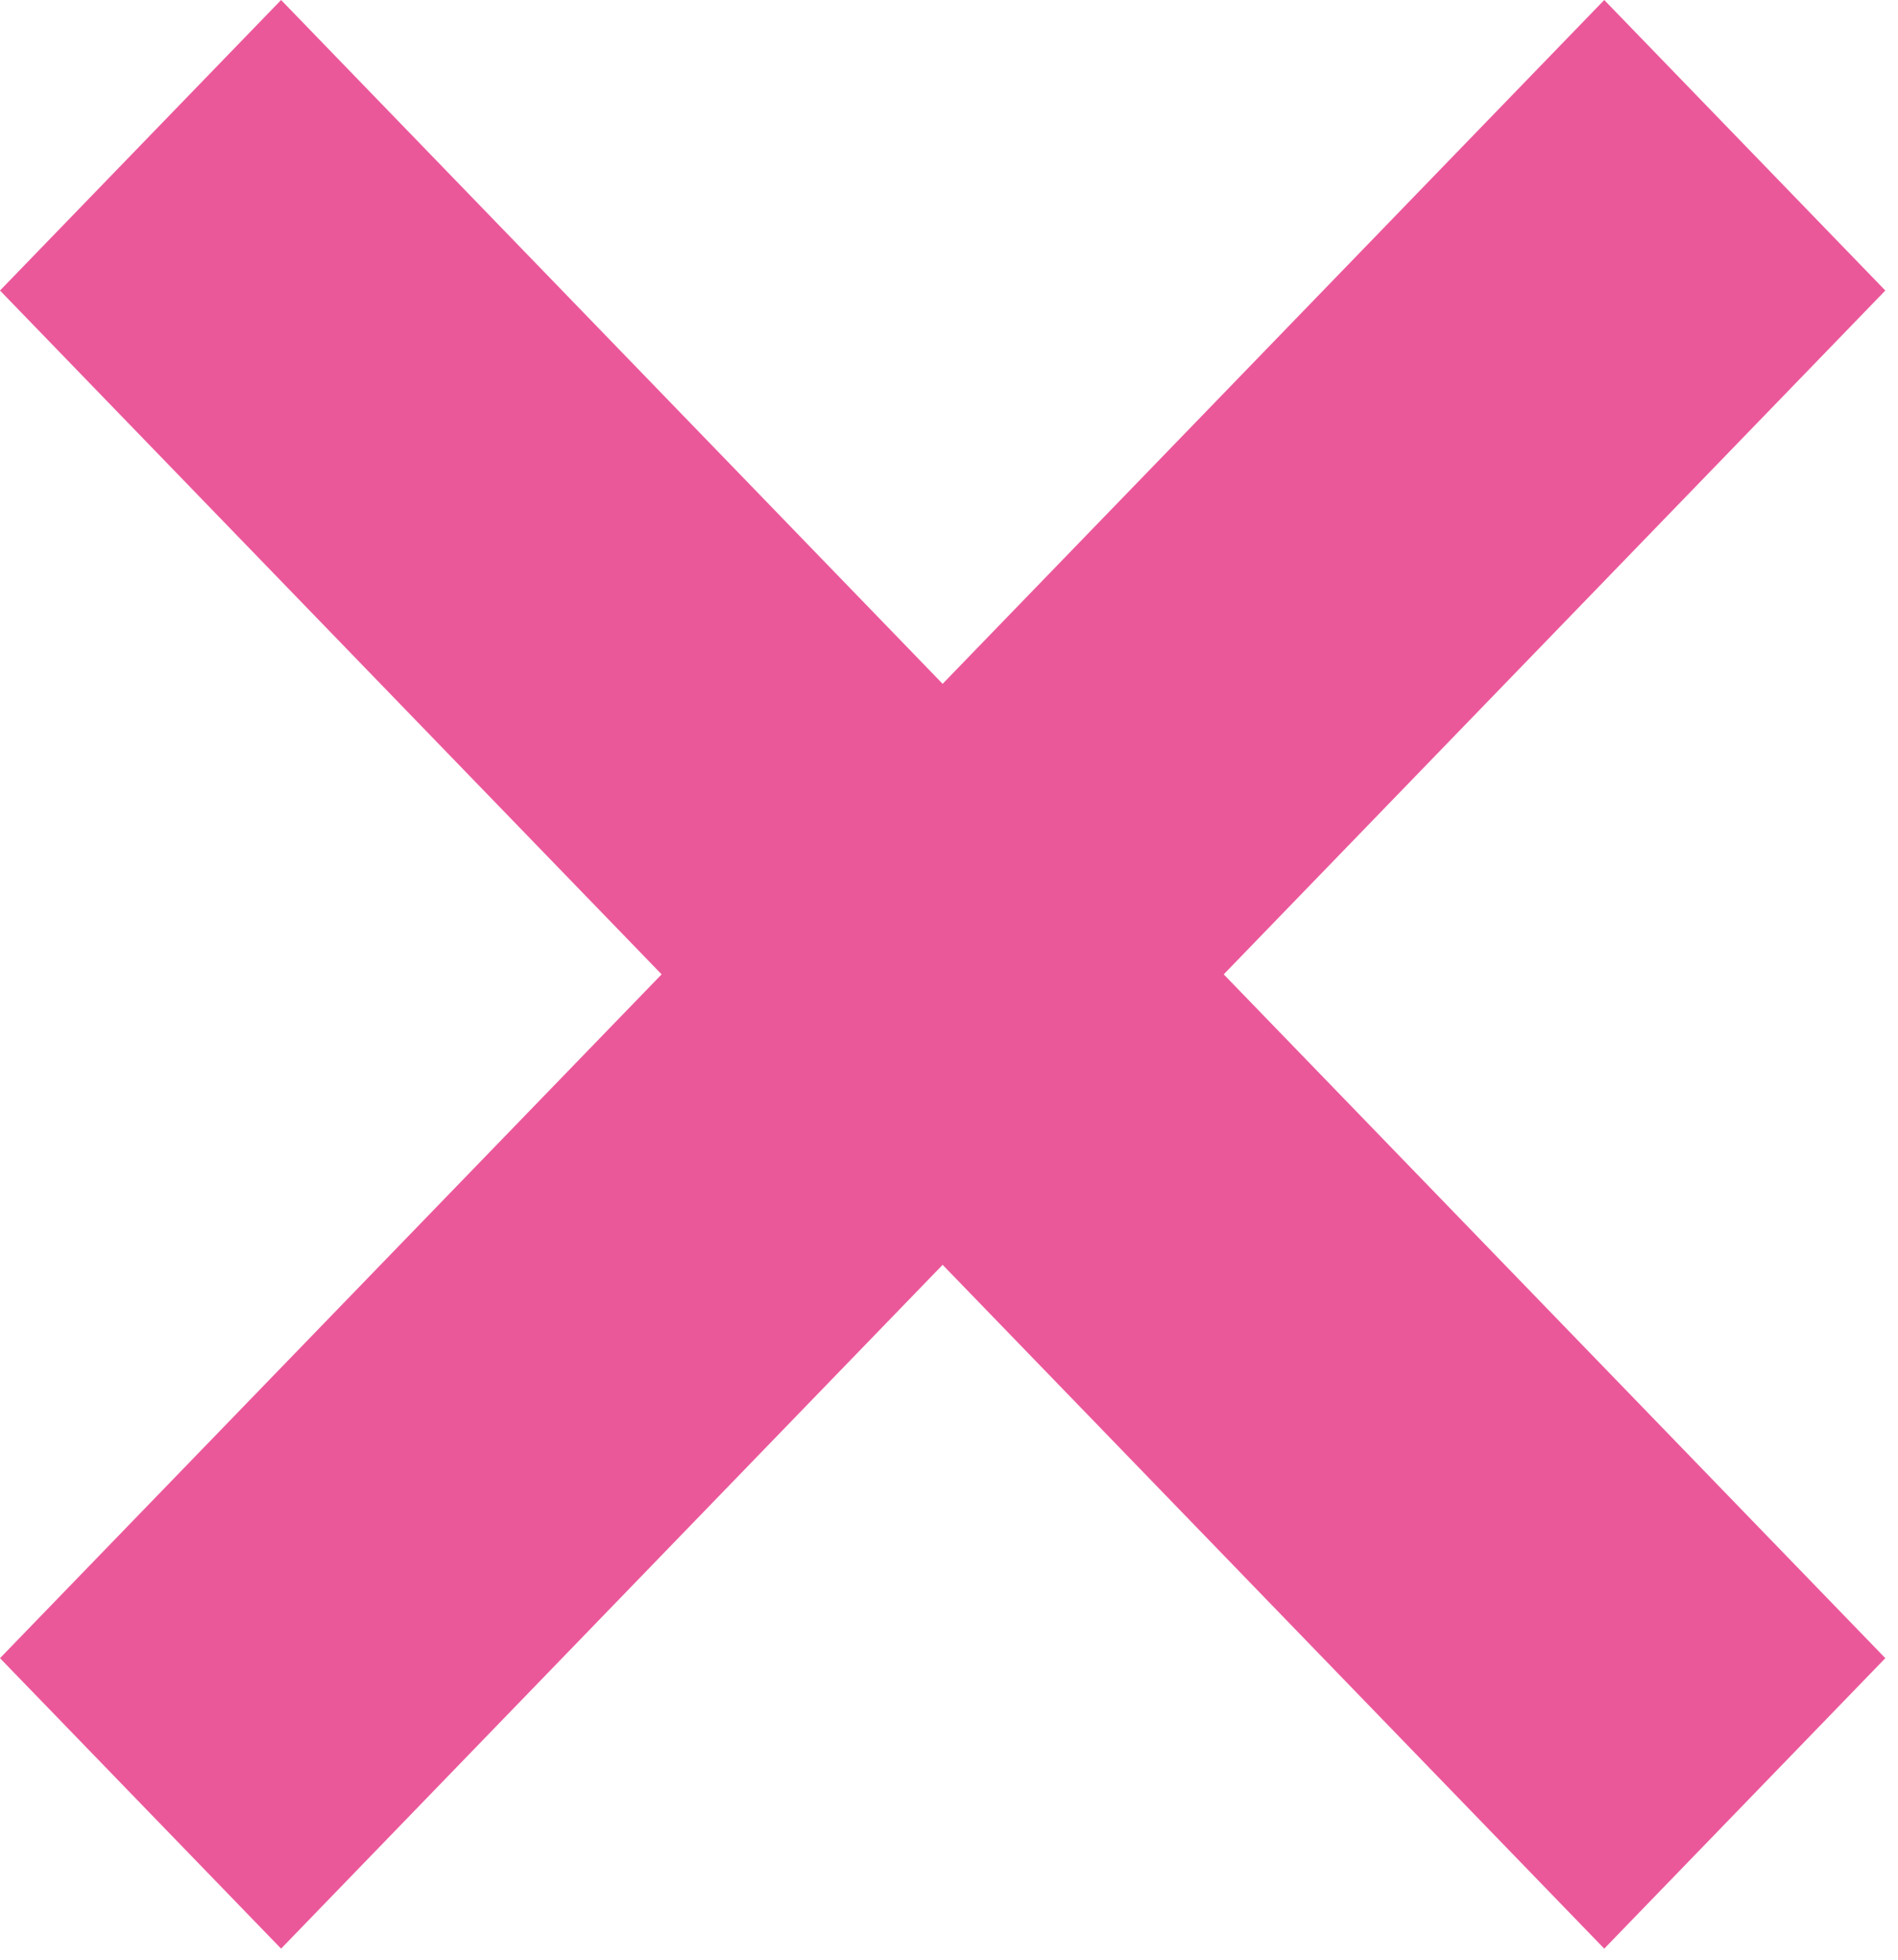 <svg width="31" height="32" viewBox="0 0 31 32" fill="none" xmlns="http://www.w3.org/2000/svg">
<path d="M4.591 31.819L0 27.076L10.806 15.91L0 4.744L4.591 0L15.396 11.166L26.202 0L30.793 4.744L19.987 15.91L30.793 27.076L26.202 31.819L15.396 20.653L4.591 31.819Z" fill="#EB589A"/>
</svg>
